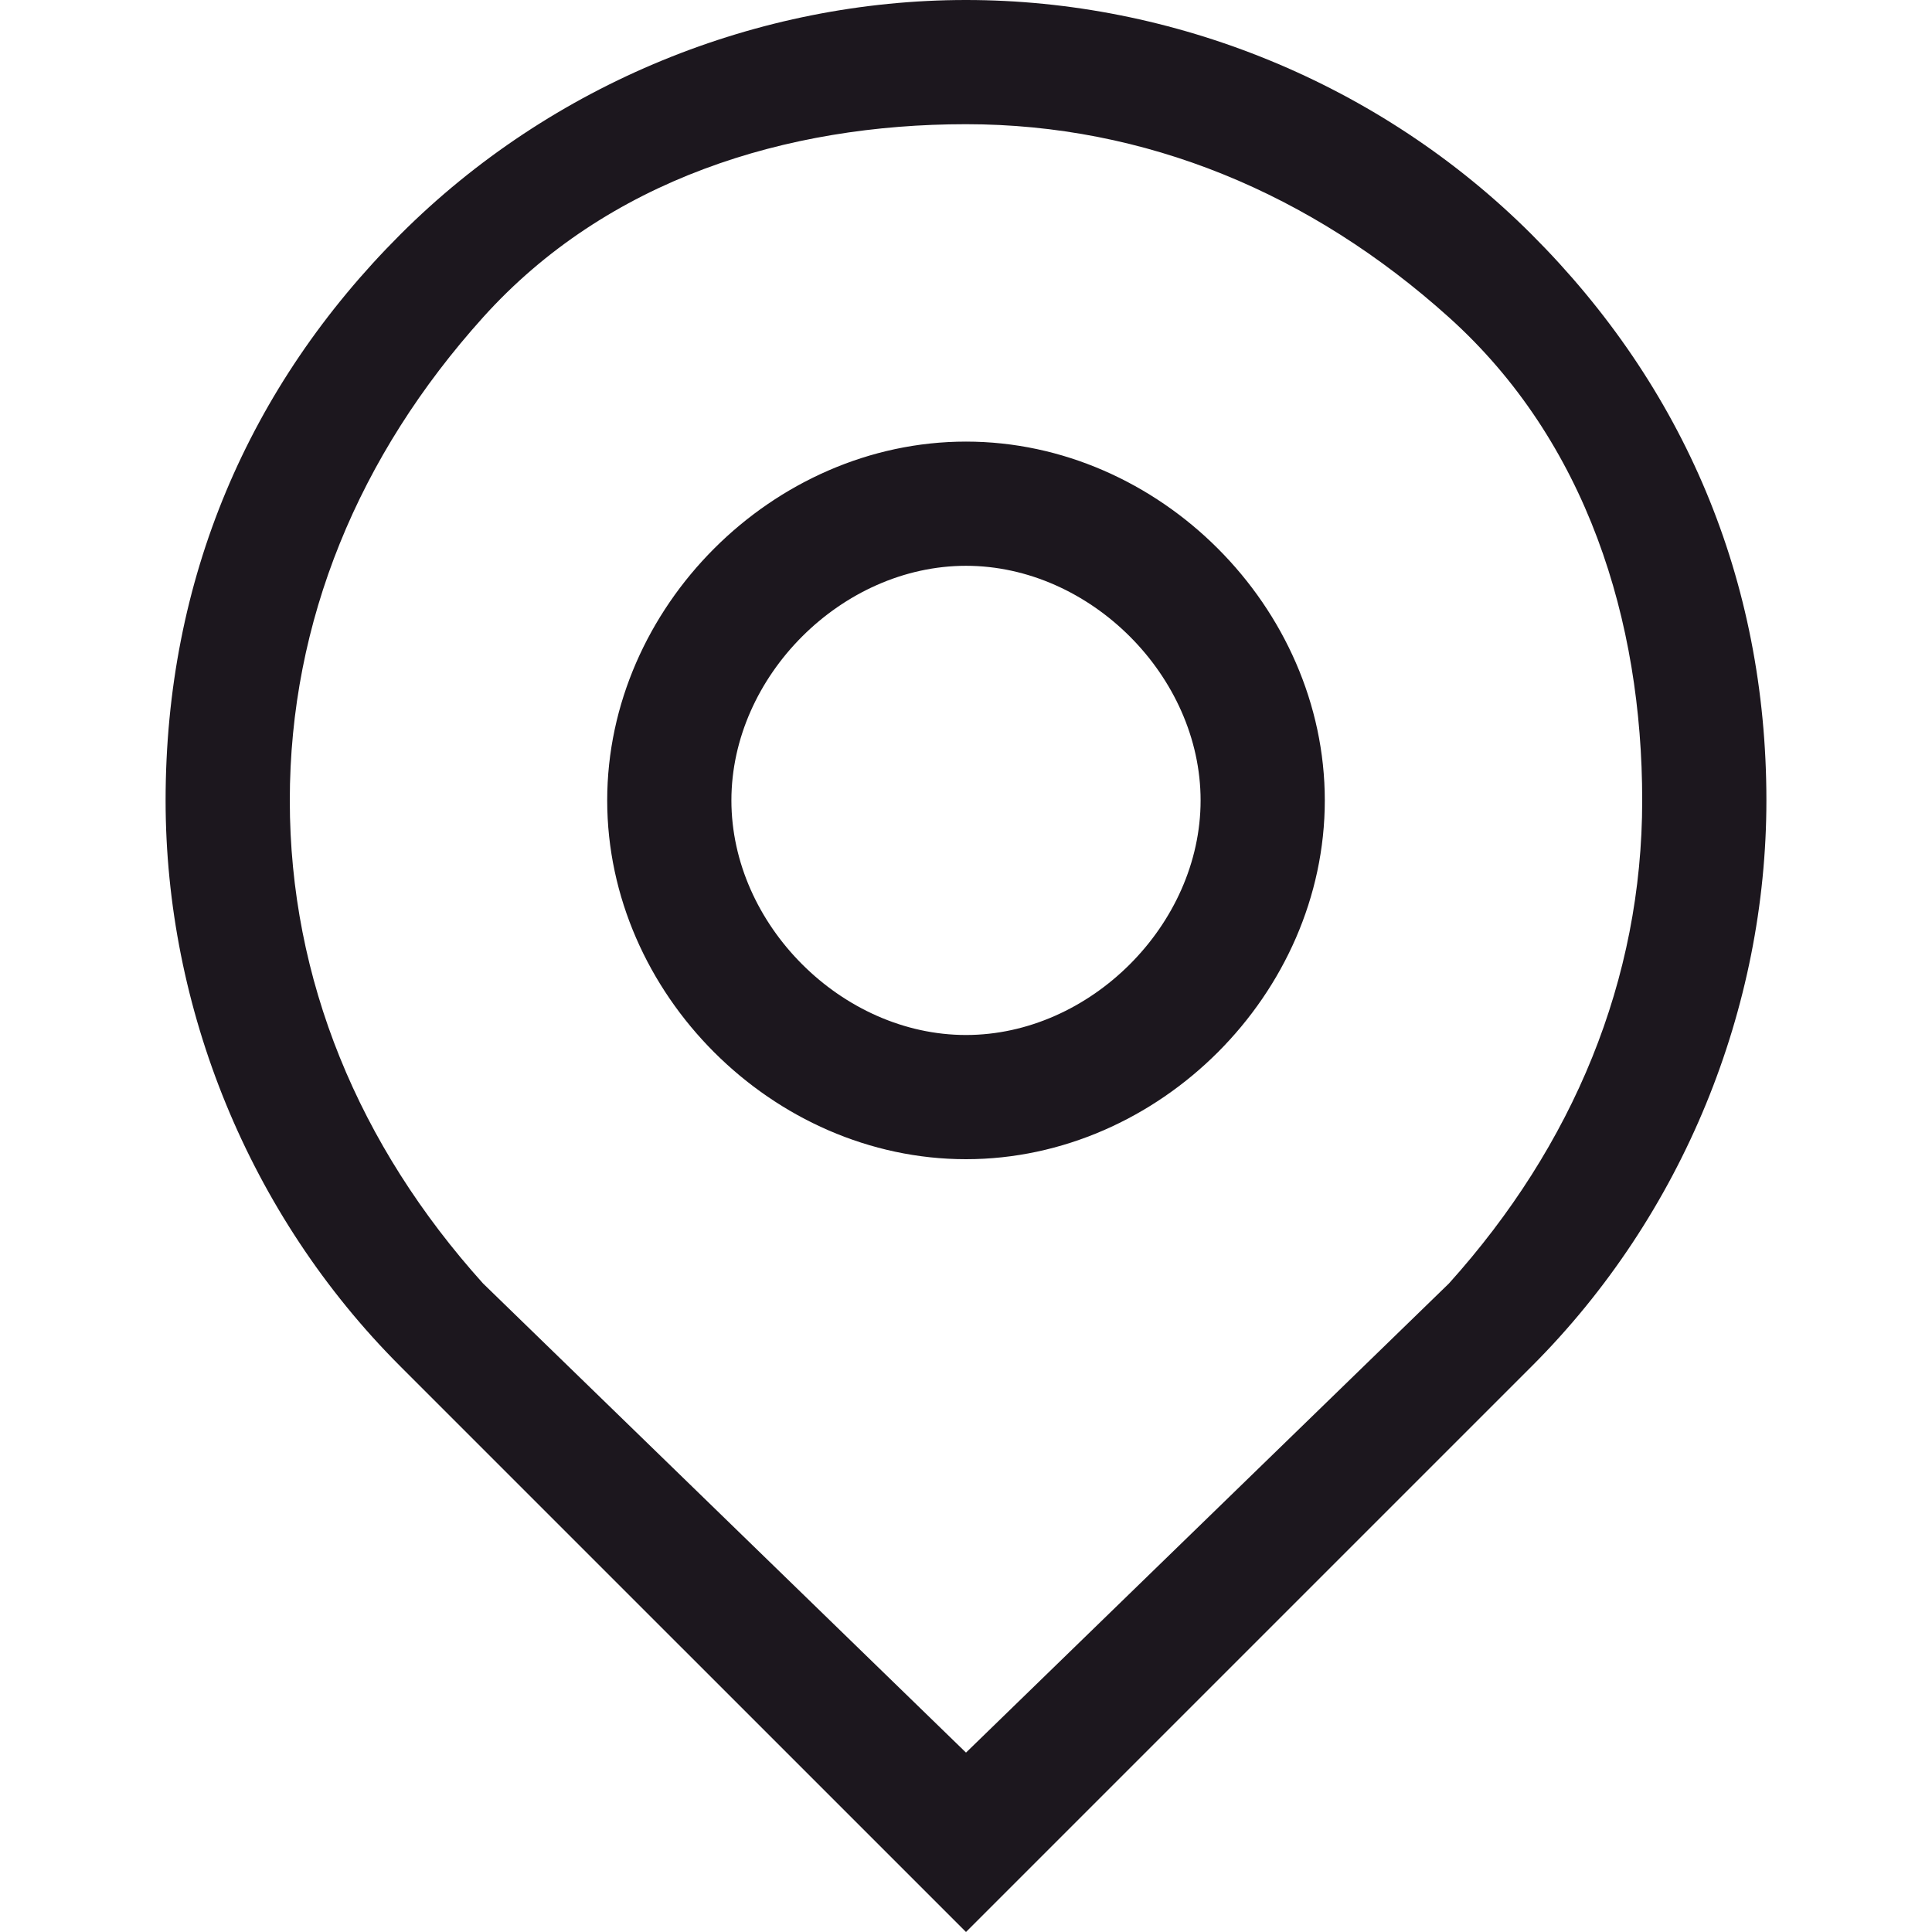 <?xml version="1.0" encoding="utf-8"?>
<!-- Generator: Adobe Illustrator 22.1.0, SVG Export Plug-In . SVG Version: 6.00 Build 0)  -->
<svg version="1.1" id="Vrstva_1" xmlns="http://www.w3.org/2000/svg" xmlns:xlink="http://www.w3.org/1999/xlink" x="0px" y="0px"
	 width="14px" height="14px" viewBox="0 0 14 14" enable-background="new 0 0 14 14" xml:space="preserve">
<path fill="#1C171E" d="M11.1,1.7C10,0.6,8.5,0,7,0S4,0.6,2.9,1.7S1.2,4.2,1.2,5.8c0,1.5,0.6,3,1.7,4.1L7,14l4.1-4.1
	c1.1-1.1,1.7-2.6,1.7-4.1C12.8,4.2,12.2,2.8,11.1,1.7z M10.5,9.3L7,12.7L3.5,9.3C2.6,8.3,2.1,7.1,2.1,5.8s0.5-2.5,1.4-3.5
	S5.7,0.9,7,0.9c1.3,0,2.5,0.5,3.5,1.4s1.4,2.2,1.4,3.5C11.9,7.1,11.4,8.3,10.5,9.3z M7,3.2c-1.4,0-2.6,1.2-2.6,2.6S5.6,8.4,7,8.4
	c1.4,0,2.6-1.2,2.6-2.6S8.4,3.2,7,3.2z M7,7.5c-0.9,0-1.7-0.8-1.7-1.7c0-0.9,0.8-1.7,1.7-1.7s1.7,0.8,1.7,1.7C8.7,6.7,7.9,7.5,7,7.5
	z"/>
</svg>
